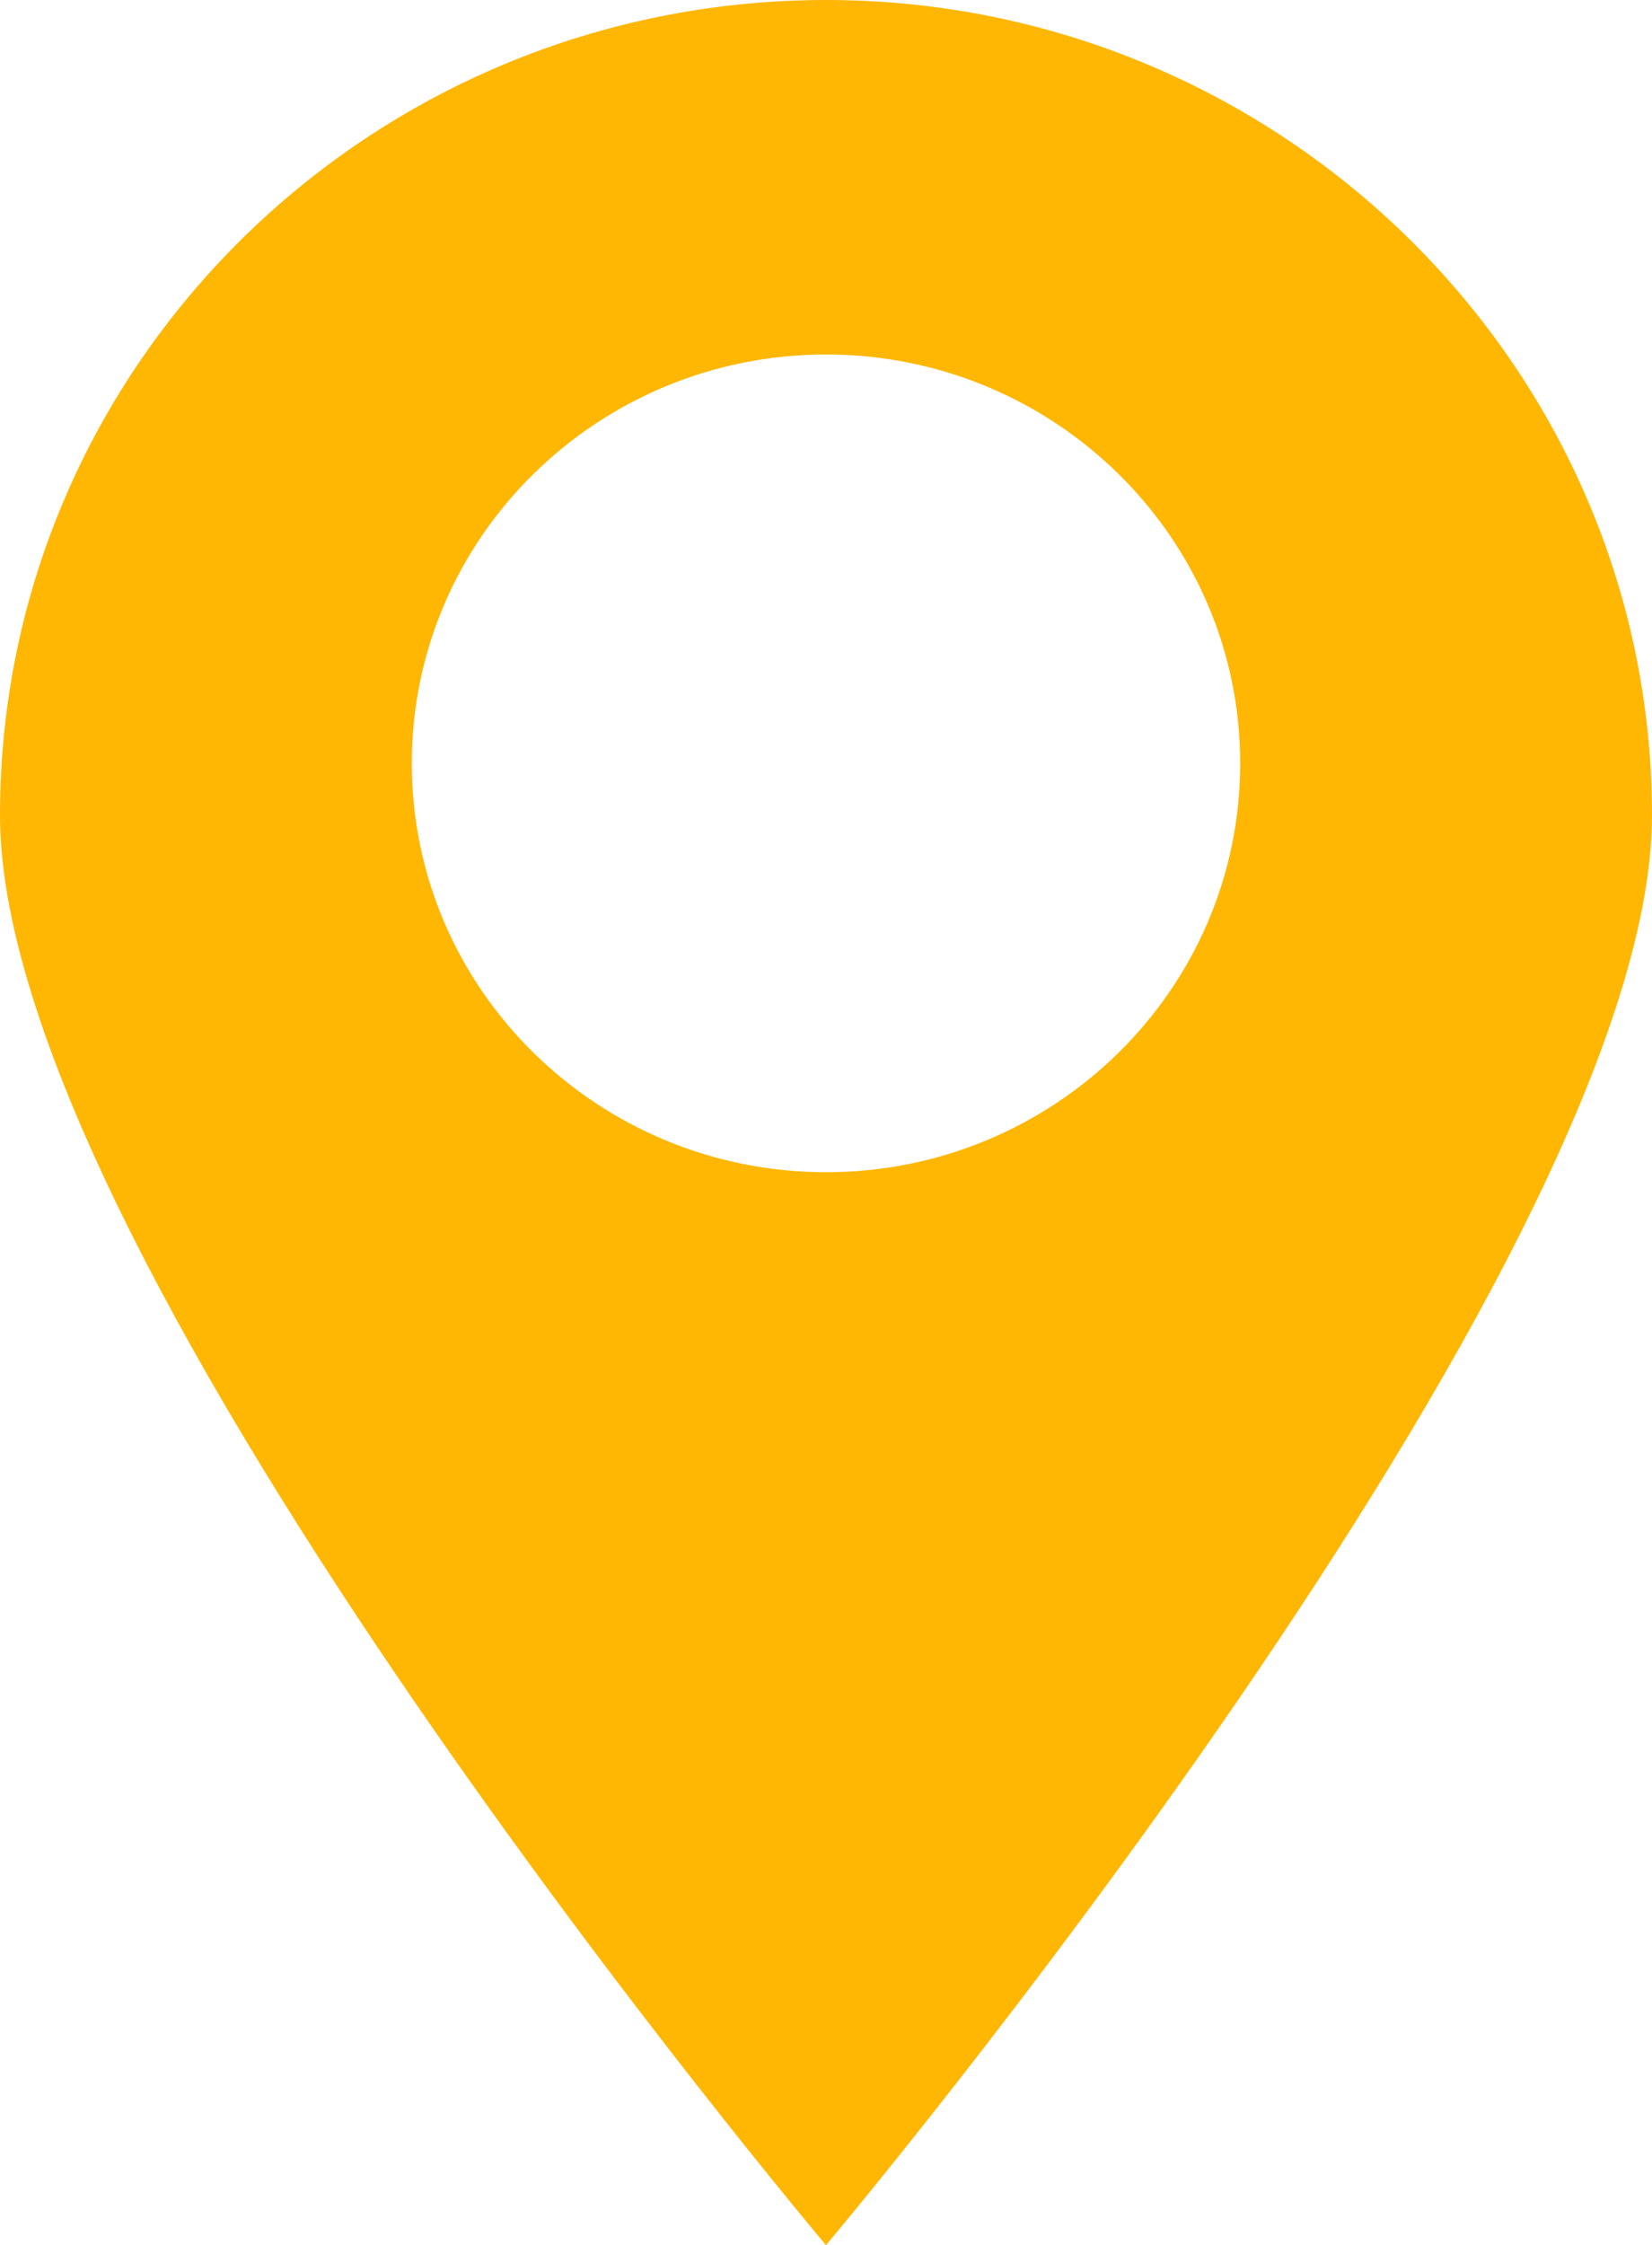 <svg width="53" height="72" viewBox="0 0 53 72" fill="none" xmlns="http://www.w3.org/2000/svg">
<path d="M26.5 0C11.906 0 0 11.672 0 26.147C0 40.623 26.5 72 26.5 72C26.5 72 53 40.547 53 26.147C53 11.747 41.094 0 26.5 0ZM26.5 37.592C19.203 37.592 13.212 31.756 13.212 24.48C13.212 17.204 19.203 11.368 26.5 11.368C33.797 11.368 39.788 17.204 39.788 24.48C39.788 31.756 33.797 37.592 26.5 37.592Z" fill="#FFB704"/>
</svg>
